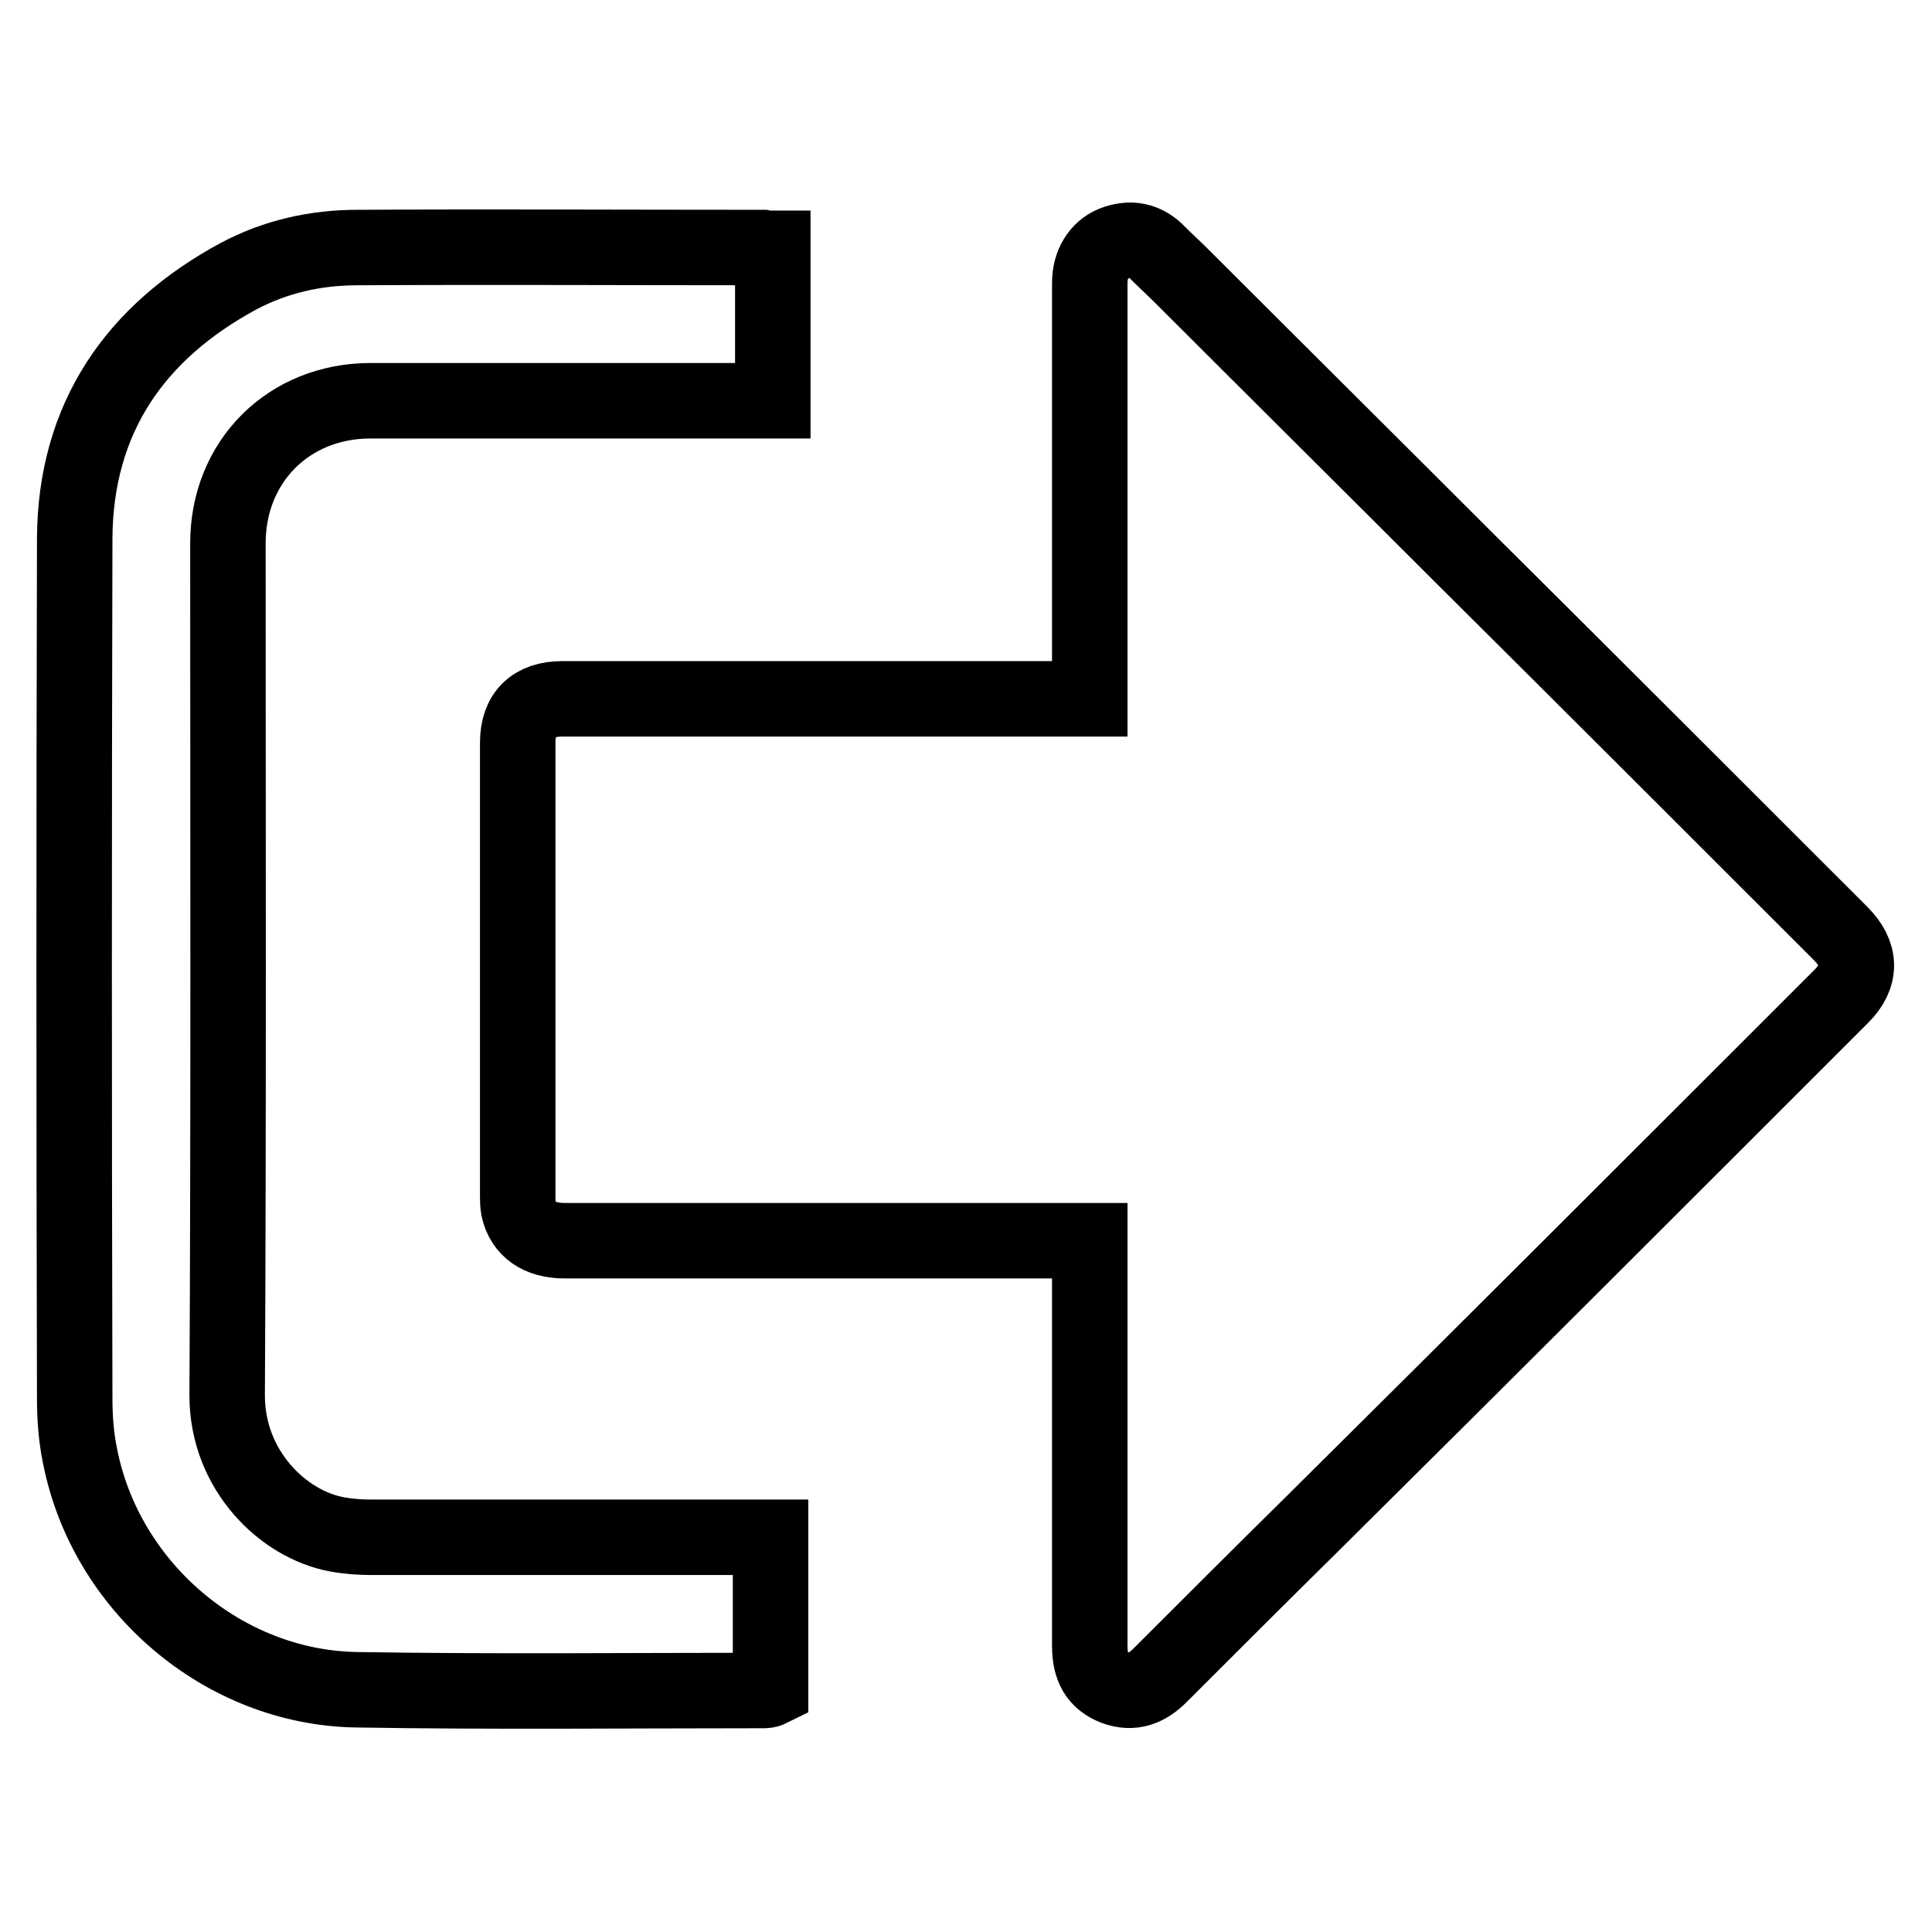 <?xml version="1.0" encoding="utf-8"?>
<!-- Svg Vector Icons : http://www.onlinewebfonts.com/icon -->
<!DOCTYPE svg PUBLIC "-//W3C//DTD SVG 1.1//EN" "http://www.w3.org/Graphics/SVG/1.1/DTD/svg11.dtd">
<svg version="1.1" xmlns="http://www.w3.org/2000/svg" xmlns:xlink="http://www.w3.org/1999/xlink" x="0px" y="0px" viewBox="0 0 256 256" enable-background="new 0 0 256 256" xml:space="preserve">
<g> <path stroke-width="10" fill-opacity="0" stroke="#000000"  d="M144.4,164.4H74.8c-3.3,0-5.5-1.5-6.1-4.3c-0.1-0.6-0.1-1.1-0.1-1.7v-60c0-3.8,2.1-5.8,5.9-5.8h69.9v-1.8 V37.5c0-2.5,1.2-4.4,3.1-5.2c2.3-0.9,4.3-0.5,6,1.3c1,1,2.1,2,3.1,3c12.7,12.7,25.5,25.4,38.2,38.1c16.4,16.3,32.7,32.6,49.1,49 c2.7,2.7,2.8,5.6,0.1,8.3c-23.4,23.4-46.8,46.8-70.3,70.1c-6.7,6.6-13.4,13.3-20,19.9c-1.7,1.7-3.6,2.5-6,1.6 c-2.3-0.9-3.3-2.6-3.3-5.5V164.4z M102.4,32.9v20.2H49.1c-10.8,0-18.9,8-18.9,18.9c0,37.6,0.1,75.3-0.1,112.9 c0,10,7.5,17.1,14.5,18.4c1.6,0.3,3.1,0.4,4.7,0.4c17,0,34,0,50.9,0h1.9v20.1c-0.2,0.1-0.5,0.2-0.8,0.2c-18,0-36.1,0.2-54.1-0.1 c-17.6-0.3-33.2-13.6-36.6-31c-0.5-2.4-0.7-5-0.7-7.5c-0.1-38-0.1-76.1,0-114.1c0.1-15.9,8-27.3,21.7-34.7 c4.9-2.6,10.2-3.8,15.8-3.8c17.9-0.1,35.8,0,53.7,0C101.6,32.9,101.9,32.9,102.4,32.9z"/></g>
</svg>
